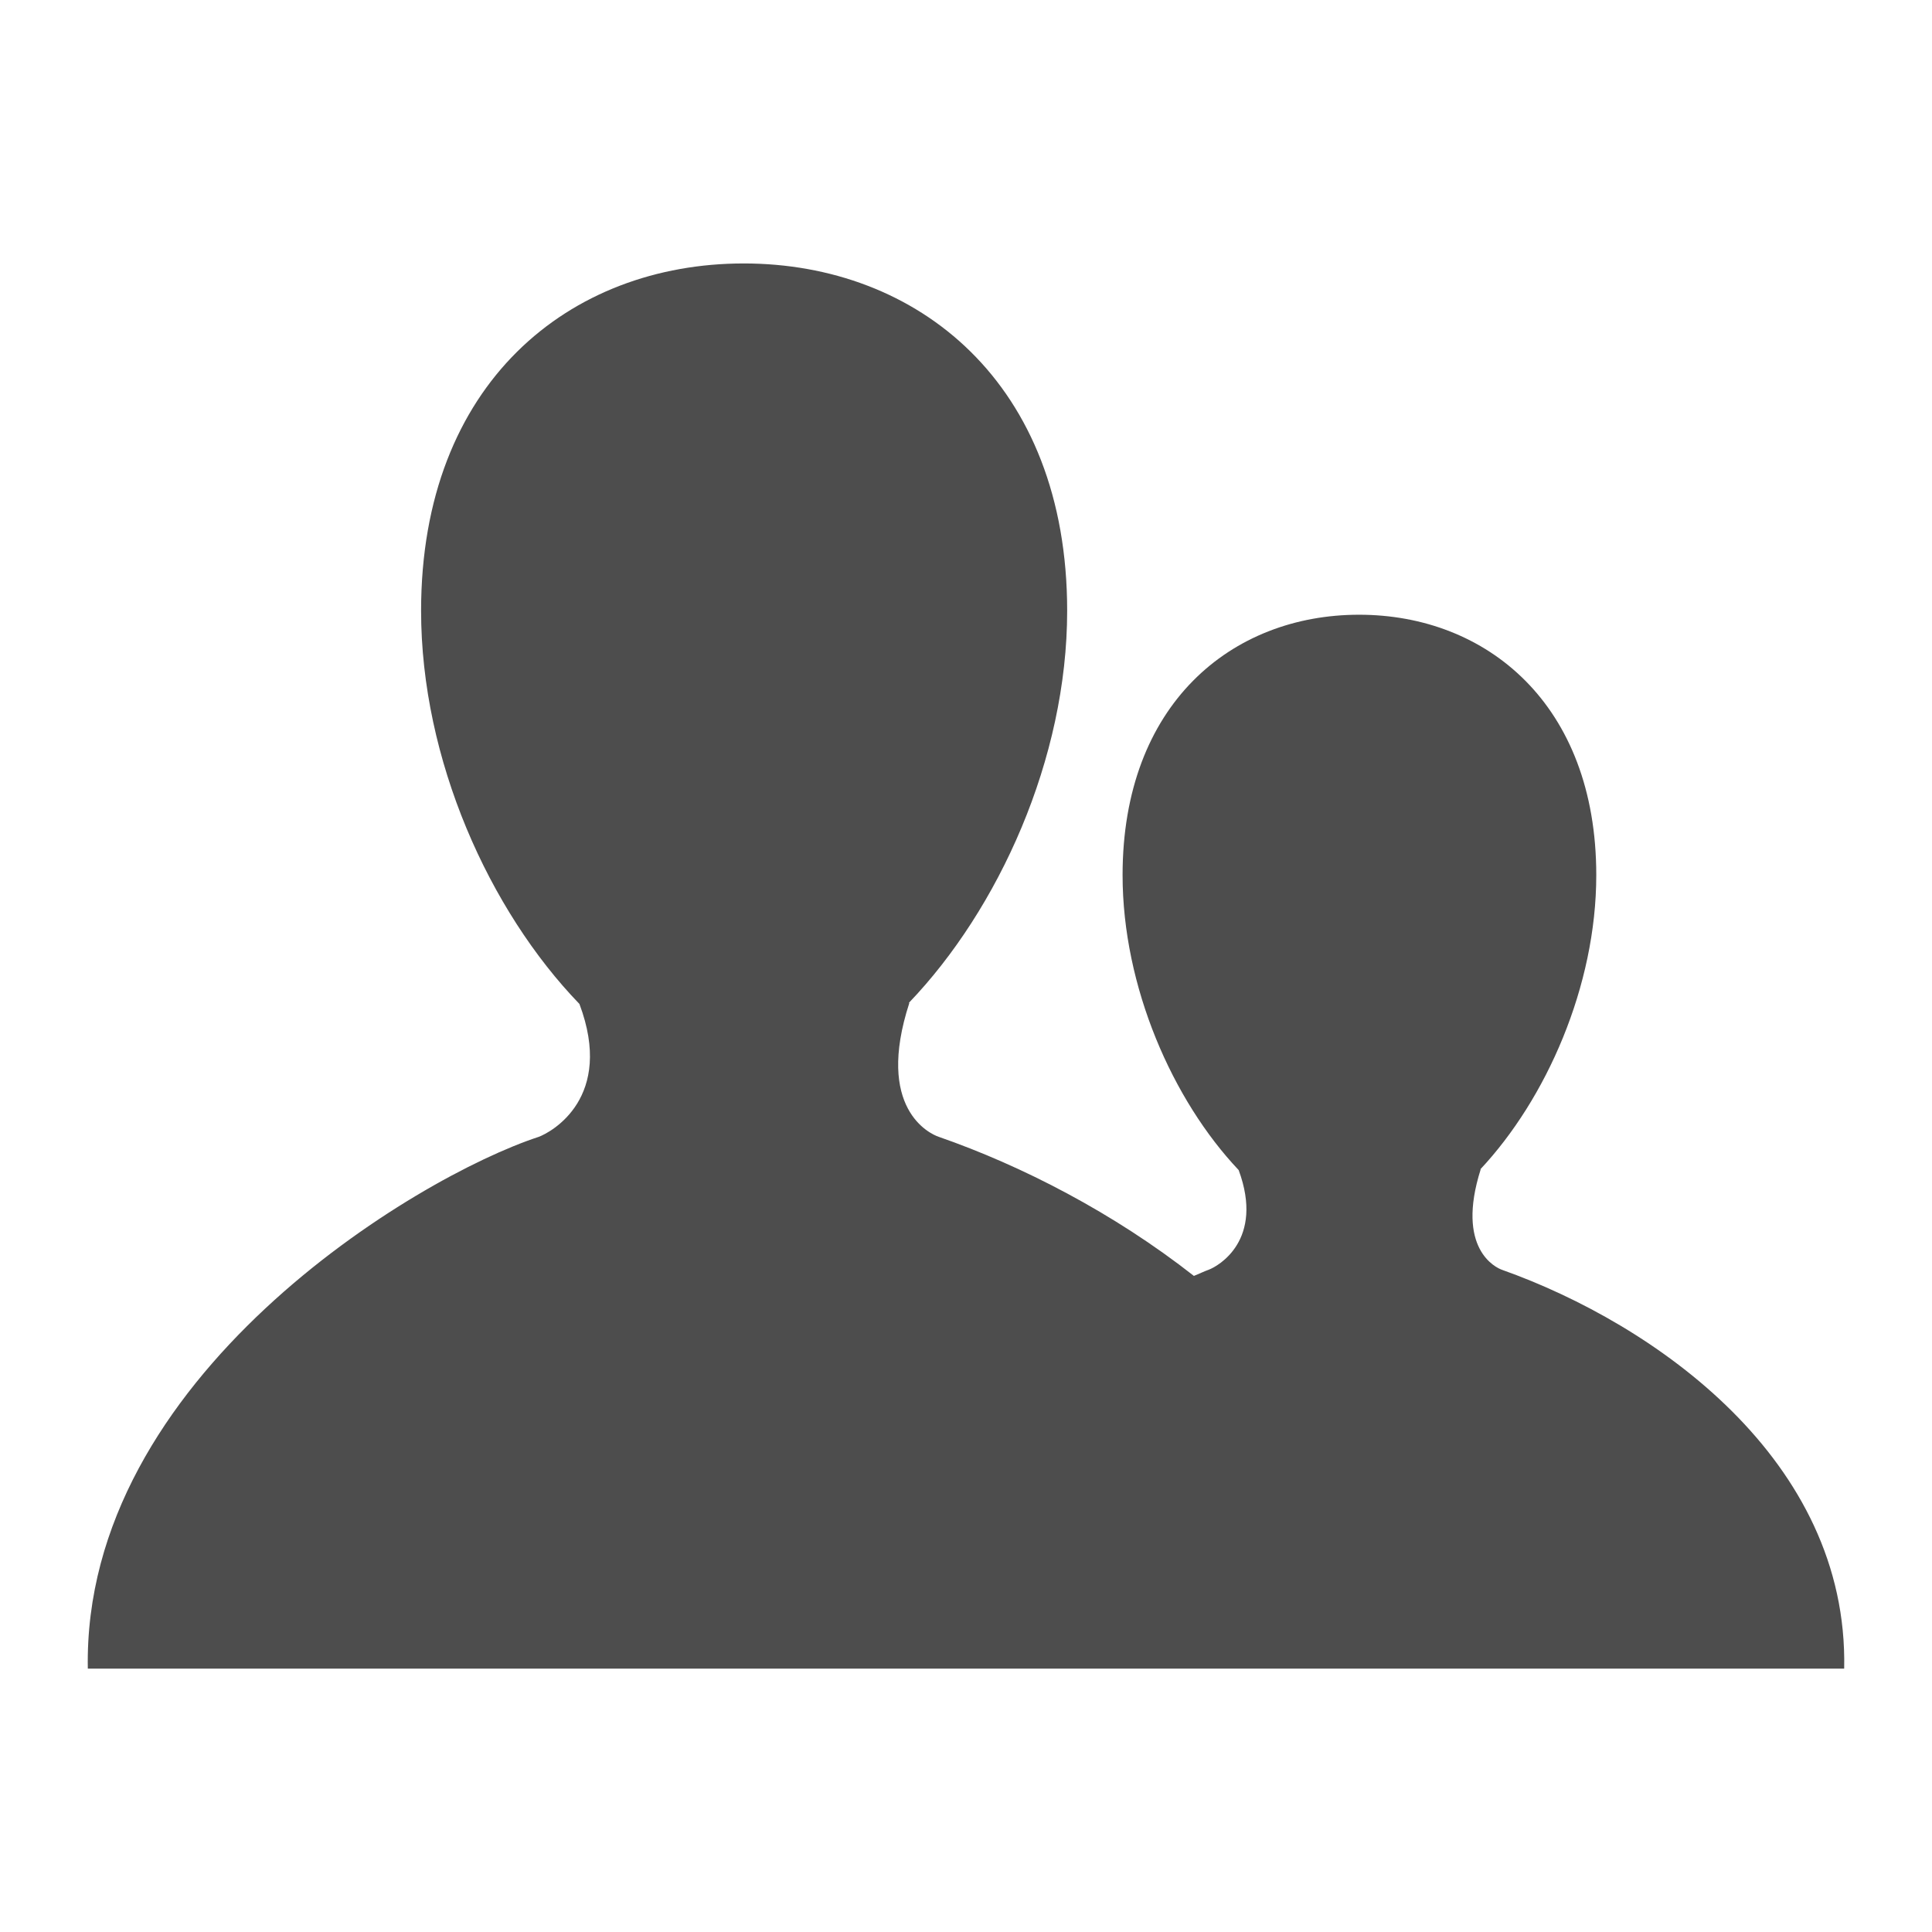 <svg xmlns="http://www.w3.org/2000/svg" viewBox="0 0 22 22">
  <defs id="defs3051">
    <style type="text/css" id="current-color-scheme">
      .ColorScheme-Text {
        color:#4d4d4d
      }
      </style>
  </defs>
 <path 
     style="fill:currentColor;fill-opacity:1;stroke:none"      
	 class="ColorScheme-Text"
        d="m 8.469,3 c -1.981,0 -3.674,1.36 -3.674,3.955 0,1.694 0.776,3.414 1.803,4.477 0.4,1.064 -0.315,1.459 -0.465,1.514 -1.396,0.457 -5.193,2.736 -5.133,6.055 l 9,0 5.998,0 5.002,0 c 0.049,-2.378 -2.155,-3.922 -3.895,-4.541 -0.073,-0.025 -0.531,-0.24 -0.244,-1.145 l -0.004,0 c 0.749,-0.799 1.32,-2.084 1.32,-3.35 0,-1.946 -1.25,-2.965 -2.701,-2.965 -1.452,0 -2.693,1.019 -2.693,2.965 0,1.271 0.569,2.563 1.322,3.359 0.294,0.798 -0.232,1.094 -0.342,1.135 -0.047,0.016 -0.114,0.049 -0.168,0.07 -0.914,-0.717 -1.957,-1.254 -2.906,-1.584 -0.099,-0.033 -0.726,-0.32 -0.334,-1.525 l -0.006,0 c 1.021,-1.065 1.803,-2.778 1.803,-4.465 0,-2.594 -1.704,-3.955 -3.684,-3.955 z"
     />
</svg>
